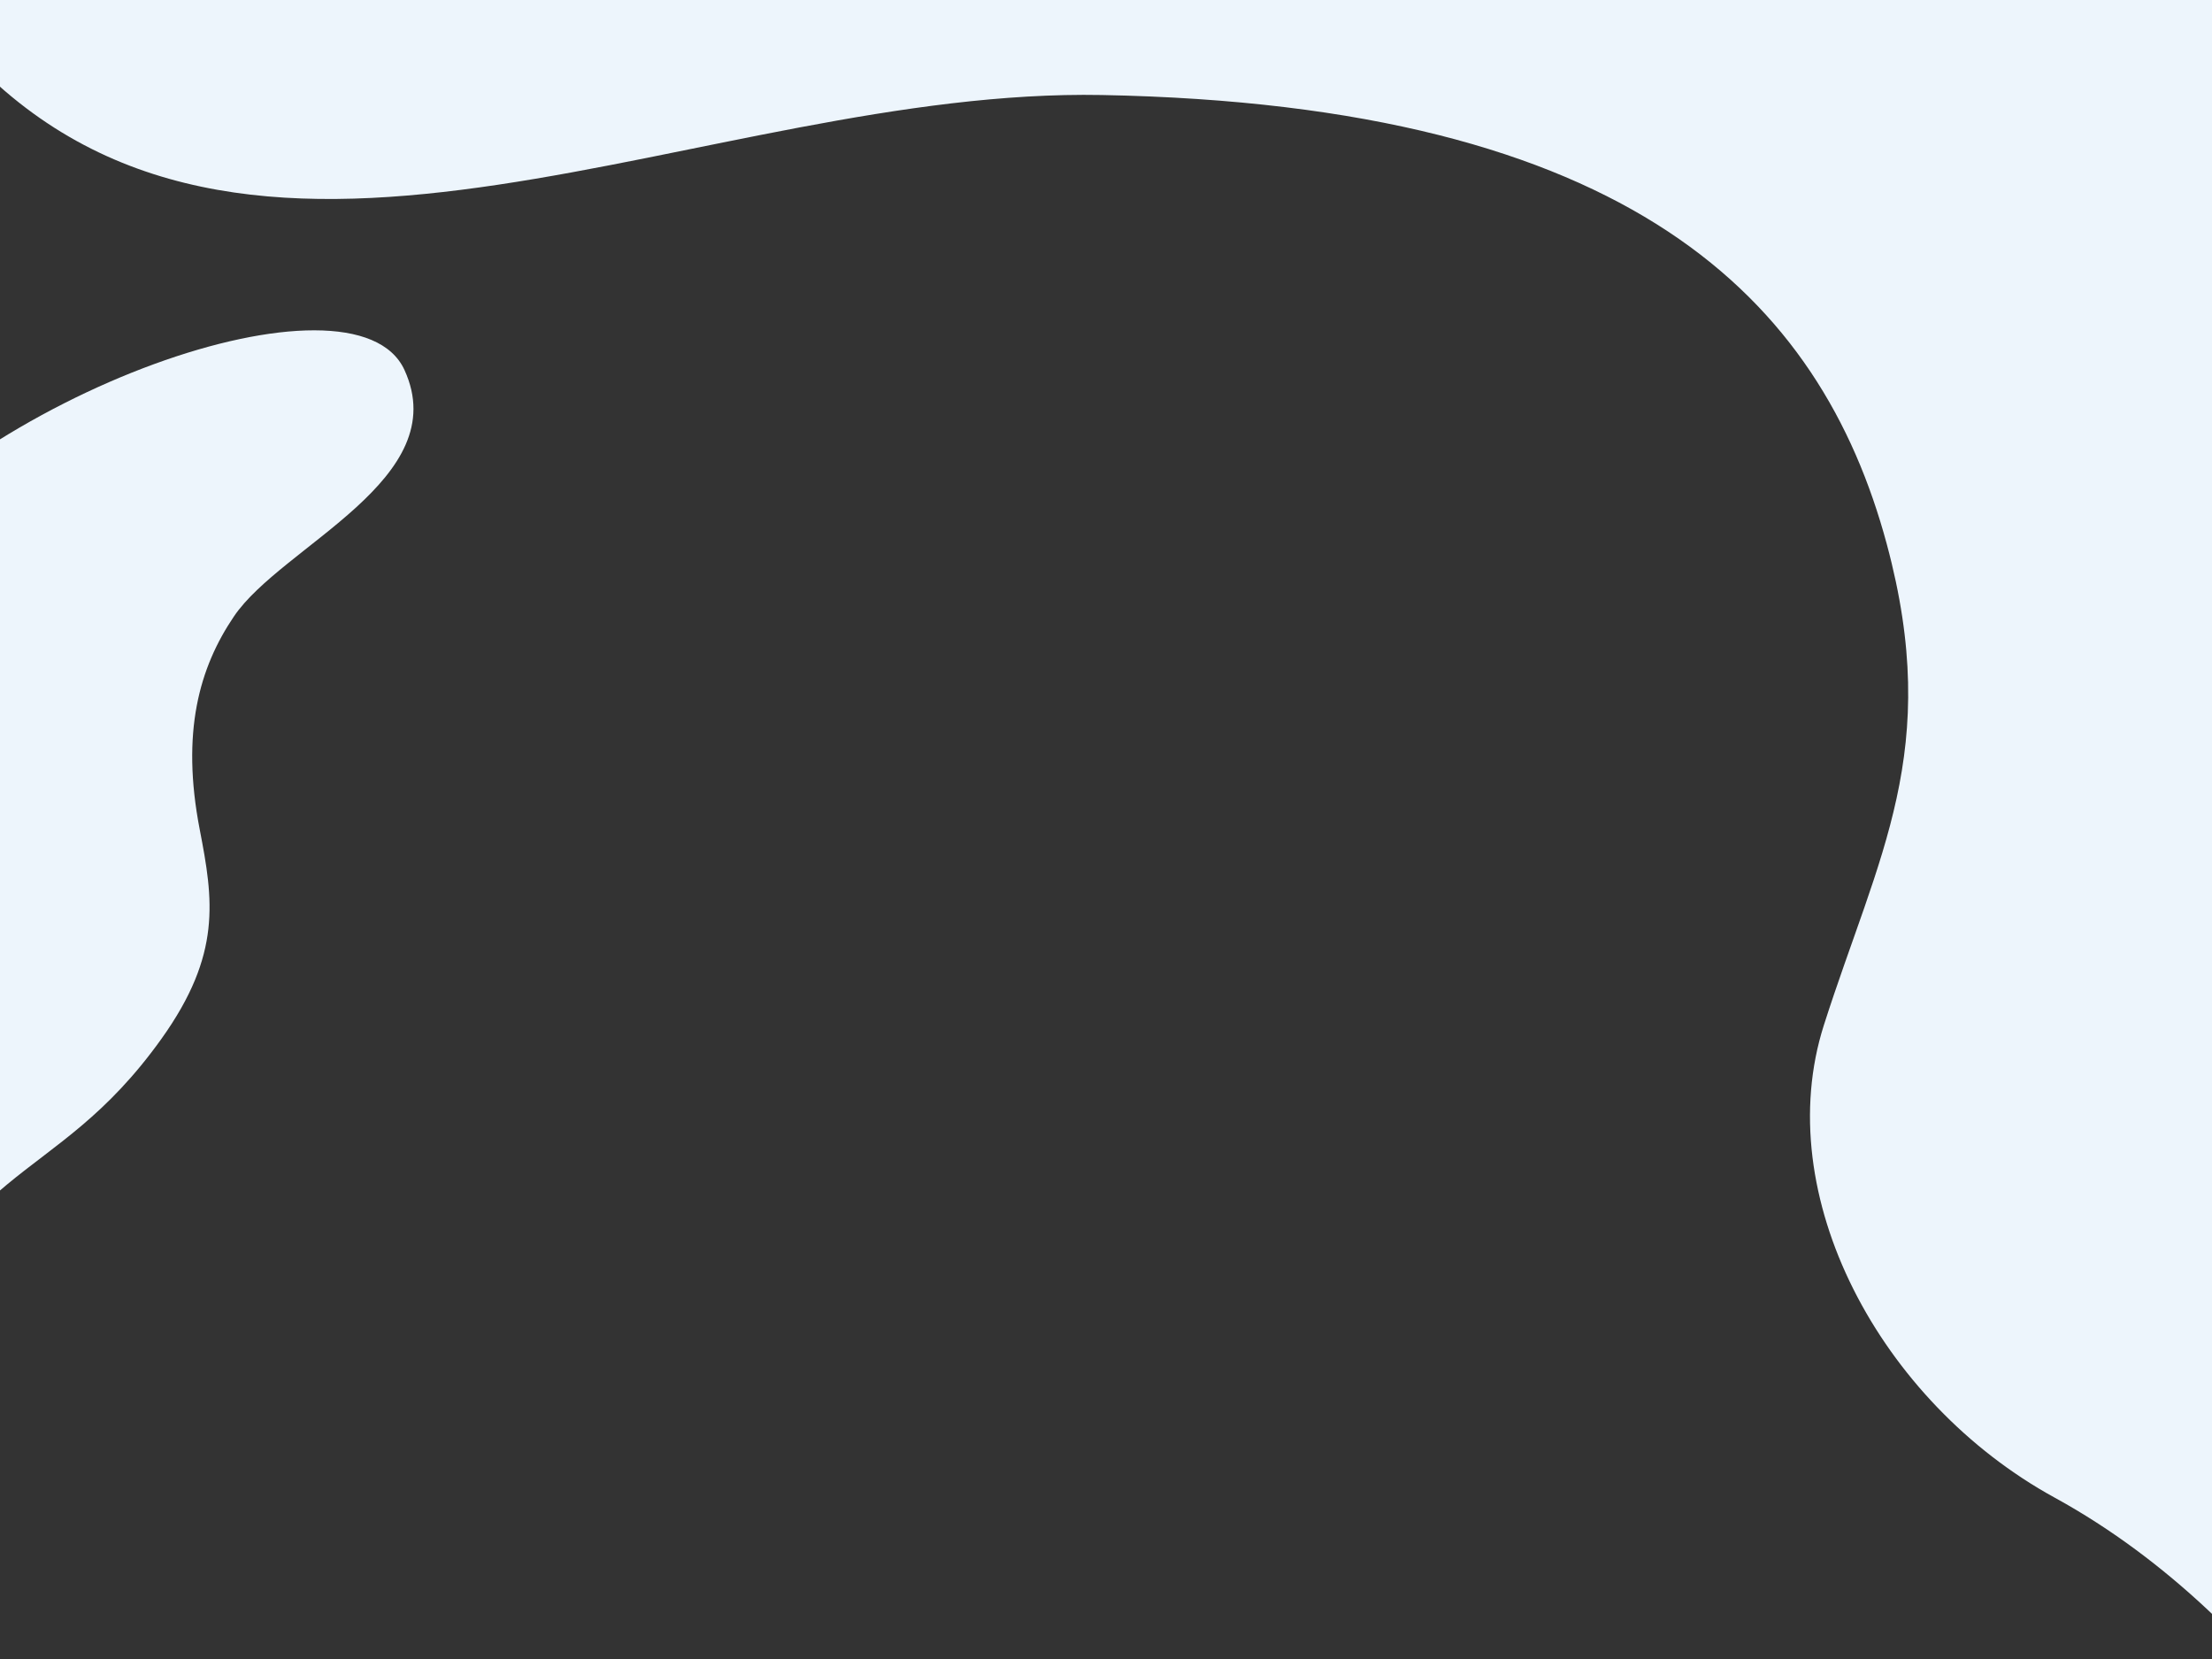 <?xml version="1.0" encoding="utf-8"?>
<!-- Generator: Adobe Illustrator 16.0.3, SVG Export Plug-In . SVG Version: 6.00 Build 0)  -->
<!DOCTYPE svg PUBLIC "-//W3C//DTD SVG 1.1//EN" "http://www.w3.org/Graphics/SVG/1.1/DTD/svg11.dtd">
<svg version="1.1" id="Vrstva_8" xmlns="http://www.w3.org/2000/svg" xmlns:xlink="http://www.w3.org/1999/xlink" x="0px" y="0px"
	 width="2200px" height="1650px" viewBox="0 0 2200 1650" enable-background="new 0 0 2200 1650" xml:space="preserve">
<rect x="0" y="0" width="2200" height="1650" fill="#333333" stroke="none"/>
<path display="none" fill="#EFF7FF" d="M1243.424,617.826c-269.432-111.61-465.618-13.216-573.393,96.875
	c-82.864,84.646-138.518,231.258-74.029,336.758c56.964,93.194,168.872,136.172,280.223,95.407
	c76.479-27.999,182.513-94.304,280.712-77.157c219.431,38.314,266.83,255.617,415.672,175.556
	C1737.654,1156.487,1515.502,730.534,1243.424,617.826z"/>
<path fill="#EDF5FC" d="M-22.462-58.5V65c0.123,0.126,0.253,0.266,0.375,0.389C260.022,349.64,702.591,87.048,1096,94.503
	c525.57,9.959,714.732,202.682,780.5,446.487c55.453,205.584-8.5,309.509-62.5,478.509s55.752,374.804,229.5,469.997
	C2273.5,1615.509,2390,1857,2390,1857V-58.5H-22.462z"/>
<path display="none" fill="#FAFAFA" d="M1243.424,682.826c-269.432-111.61-465.618-13.216-573.393,96.875
	c-82.864,84.646-138.518,231.258-74.029,336.758c56.964,93.194,168.872,136.172,280.223,95.407
	c76.479-27.999,182.513-94.304,280.712-77.157c219.431,38.314,266.83,255.617,415.672,175.556
	C1737.654,1221.487,1515.502,795.534,1243.424,682.826z"/>
<path fill="#EDF5FC" d="M-166.672,582.871c-143.032,191.771-234.414,289.56-229.28,435.297
	c5.094,144.619,214.801,499.095,261.104,376.654c94.38-249.568,185.806-208.181,295.489-361.737
	c59.997-83.996,51.579-137.868,37.999-208.085c-18.692-96.65-0.5-160.895,33.999-211.892
	c47.757-70.596,219.338-136.498,169.653-245.098C352.605,259.409-22.231,389.215-166.672,582.871z"/>
<path display="none" fill="#00A9F5" d="M2762.464,556.188c51.329,109.189,4.423,239.318-104.77,290.646
	c-109.19,51.329-239.317,4.421-290.646-104.771c-51.329-109.19-181.456-156.098-290.648-104.77
	c-109.189,51.329-156.099,181.456-104.77,290.646v0.002c102.657,218.383,362.913,312.196,581.296,209.541
	C2771.308,1034.825,2865.123,774.569,2762.464,556.188z"/>
</svg>
